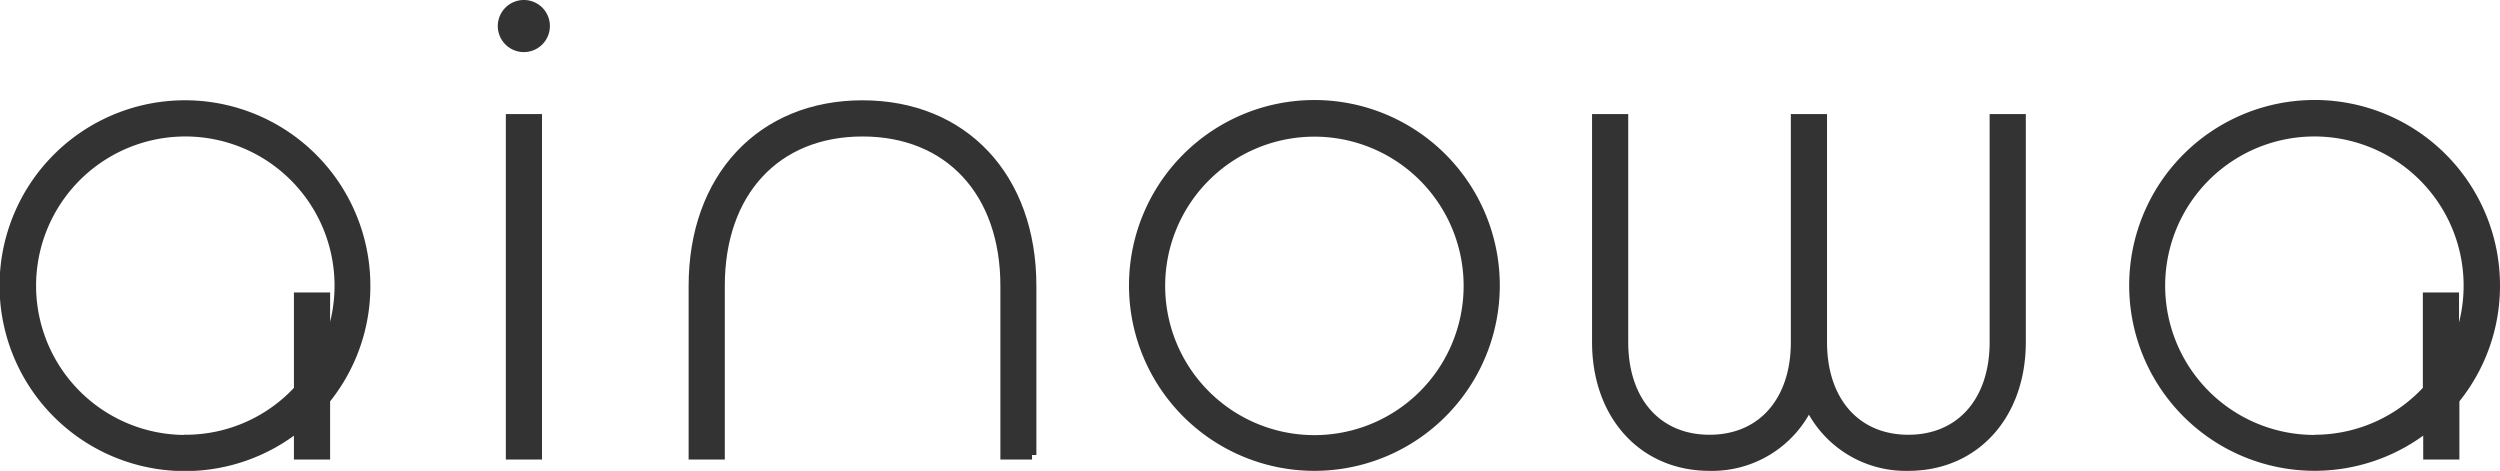 <svg xmlns="http://www.w3.org/2000/svg" viewBox="0 0 276.42 52.06"><defs><style>.cls-1{fill:#333;stroke:#333;stroke-miterlimit:10;}</style></defs><title>アセット 9</title><g id="レイヤー_2" data-name="レイヤー 2"><g id="レイヤー_1-2" data-name="レイヤー 1"><path class="cls-1" d="M114.11,50.31h-3V31.59c0-10.32-6.18-17-15.74-17s-15.73,6.66-15.73,17V50.31h-3V31.59c0-11.95,7.52-20,18.72-20s18.73,8,18.73,20V50.31Z"/><path class="cls-1" d="M145.33,51.56a20,20,0,1,1,20-20,20,20,0,0,1-20,20Zm0-36.95a17,17,0,1,0,17,17,17,17,0,0,0-17-17Z"/><path class="cls-1" d="M220.49,13.11V37.83c0,6.52-3.73,10.74-9.49,10.74s-9.49-4.22-9.49-10.74V13.11h-3V37.83c0,6.52-3.72,10.74-9.49,10.74s-9.49-4.22-9.49-10.74V13.11h-3V37.83c0,8.09,5.13,13.73,12.48,13.73a11.83,11.83,0,0,0,11-6.79,11.82,11.82,0,0,0,11,6.79c7.35,0,12.48-5.64,12.48-13.73V13.11Z"/><path class="cls-1" d="M59.43,50.31h-3V13.11h3v37.2ZM57.93.5A2.38,2.38,0,1,0,60.3,2.87,2.37,2.37,0,0,0,57.93.5Z"/><path class="cls-1" d="M40.45,31.59A20,20,0,1,0,33,47.16v3.15h3V44.2A19.9,19.9,0,0,0,40.45,31.59Zm-20,17A17,17,0,1,1,36,38.55V32.84H33V43.08A16.93,16.93,0,0,1,20.48,48.57Z"/><path class="cls-1" d="M275.92,31.59a20,20,0,1,0-7.49,15.57v3.15h3V44.2A19.91,19.91,0,0,0,275.92,31.59Zm-20,17a17,17,0,1,1,15.47-10V32.84h-3V43.08A16.94,16.94,0,0,1,256,48.57Z"/></g></g></svg>